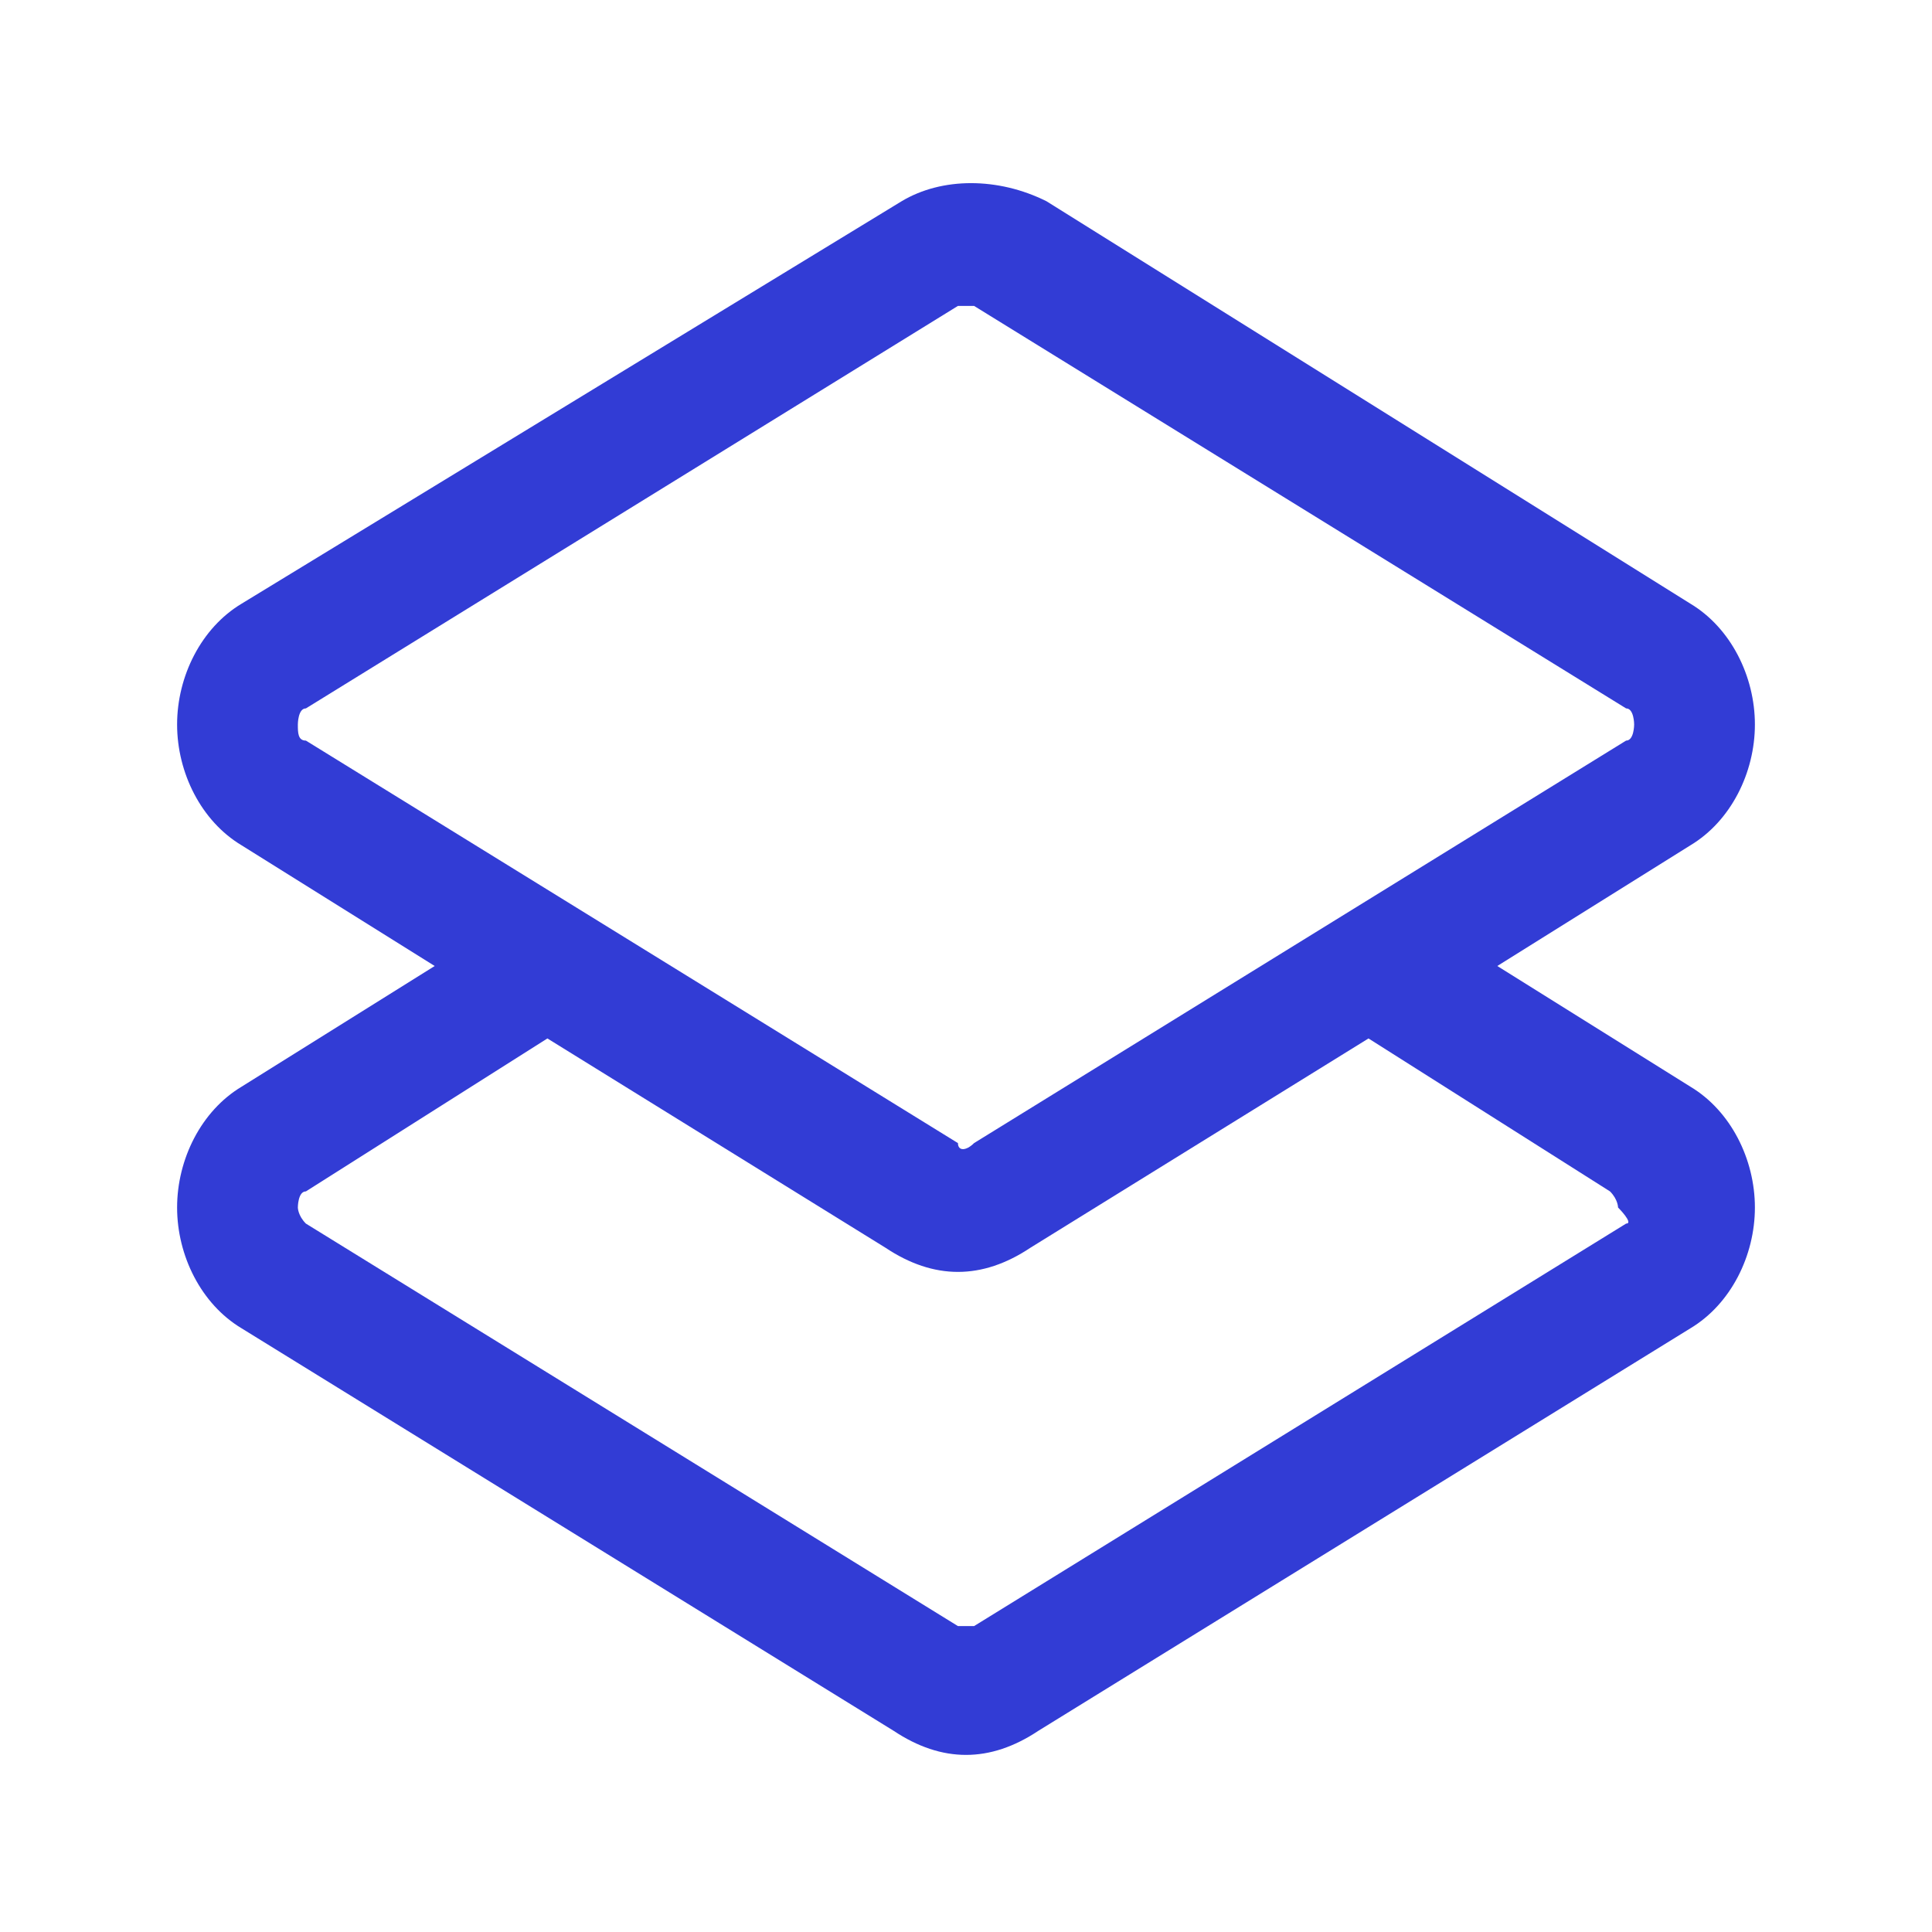 <?xml version="1.0" encoding="utf-8"?>
<!-- Generator: Adobe Illustrator 27.8.0, SVG Export Plug-In . SVG Version: 6.00 Build 0)  -->
<svg version="1.1" id="Ebene_1" xmlns="http://www.w3.org/2000/svg" xmlns:xlink="http://www.w3.org/1999/xlink" x="0px" y="0px"
	 viewBox="0 0 24 24" style="enable-background:new 0 0 24 24;" xml:space="preserve">
<style type="text/css">
	.st0{fill:#323CD5;}
</style>
<g id="a">
</g>
<g id="b">
</g>
<g id="c">
</g>
<g id="d">
</g>
<g id="e">
</g>
<g id="f">
</g>
<g id="g">
</g>
<g id="h">
</g>
<g id="i">
</g>
<g id="j">
</g>
<g id="k">
	<path class="st0" d="M21,13.5L18.6,12l2.4-1.5c0.5-0.3,0.8-0.9,0.8-1.5S21.5,7.8,21,7.5l-8-5c-0.6-0.3-1.3-0.3-1.8,0L3,7.5
		C2.5,7.8,2.2,8.4,2.2,9s0.3,1.2,0.8,1.5L5.4,12L3,13.5c-0.5,0.3-0.8,0.9-0.8,1.5s0.3,1.2,0.8,1.5l8.1,5c0.3,0.2,0.6,0.3,0.9,0.3
		s0.6-0.1,0.9-0.3l8.1-5c0.5-0.3,0.8-0.9,0.8-1.5S21.5,13.8,21,13.5L21,13.5z M3.7,9c0,0,0-0.2,0.1-0.2l0,0l8.1-5c0,0,0.1,0,0.1,0
		s0.1,0,0.1,0l8.1,5C20.3,8.8,20.3,9,20.3,9s0,0.2-0.1,0.2l-8.1,5c-0.1,0.1-0.2,0.1-0.2,0l-8.1-5C3.7,9.2,3.7,9.1,3.7,9z M20.2,15.2
		l-8.1,5c-0.1,0-0.2,0-0.2,0l-8.1-5c-0.1-0.1-0.1-0.2-0.1-0.2s0-0.2,0.1-0.2l3-1.9l4.2,2.6c0.3,0.2,0.6,0.3,0.9,0.3s0.6-0.1,0.9-0.3
		l4.2-2.6l3,1.9c0.1,0.1,0.1,0.2,0.1,0.2S20.3,15.2,20.2,15.2L20.2,15.2z"/>
</g>
<g id="l">
</g>
<g id="m">
</g>
<g id="n">
</g>
<g id="o">
</g>
<g id="p">
</g>
<g id="q">
</g>
<g id="r">
</g>
<g id="s">
</g>
<g id="t">
</g>
<g id="u">
</g>
</svg>
